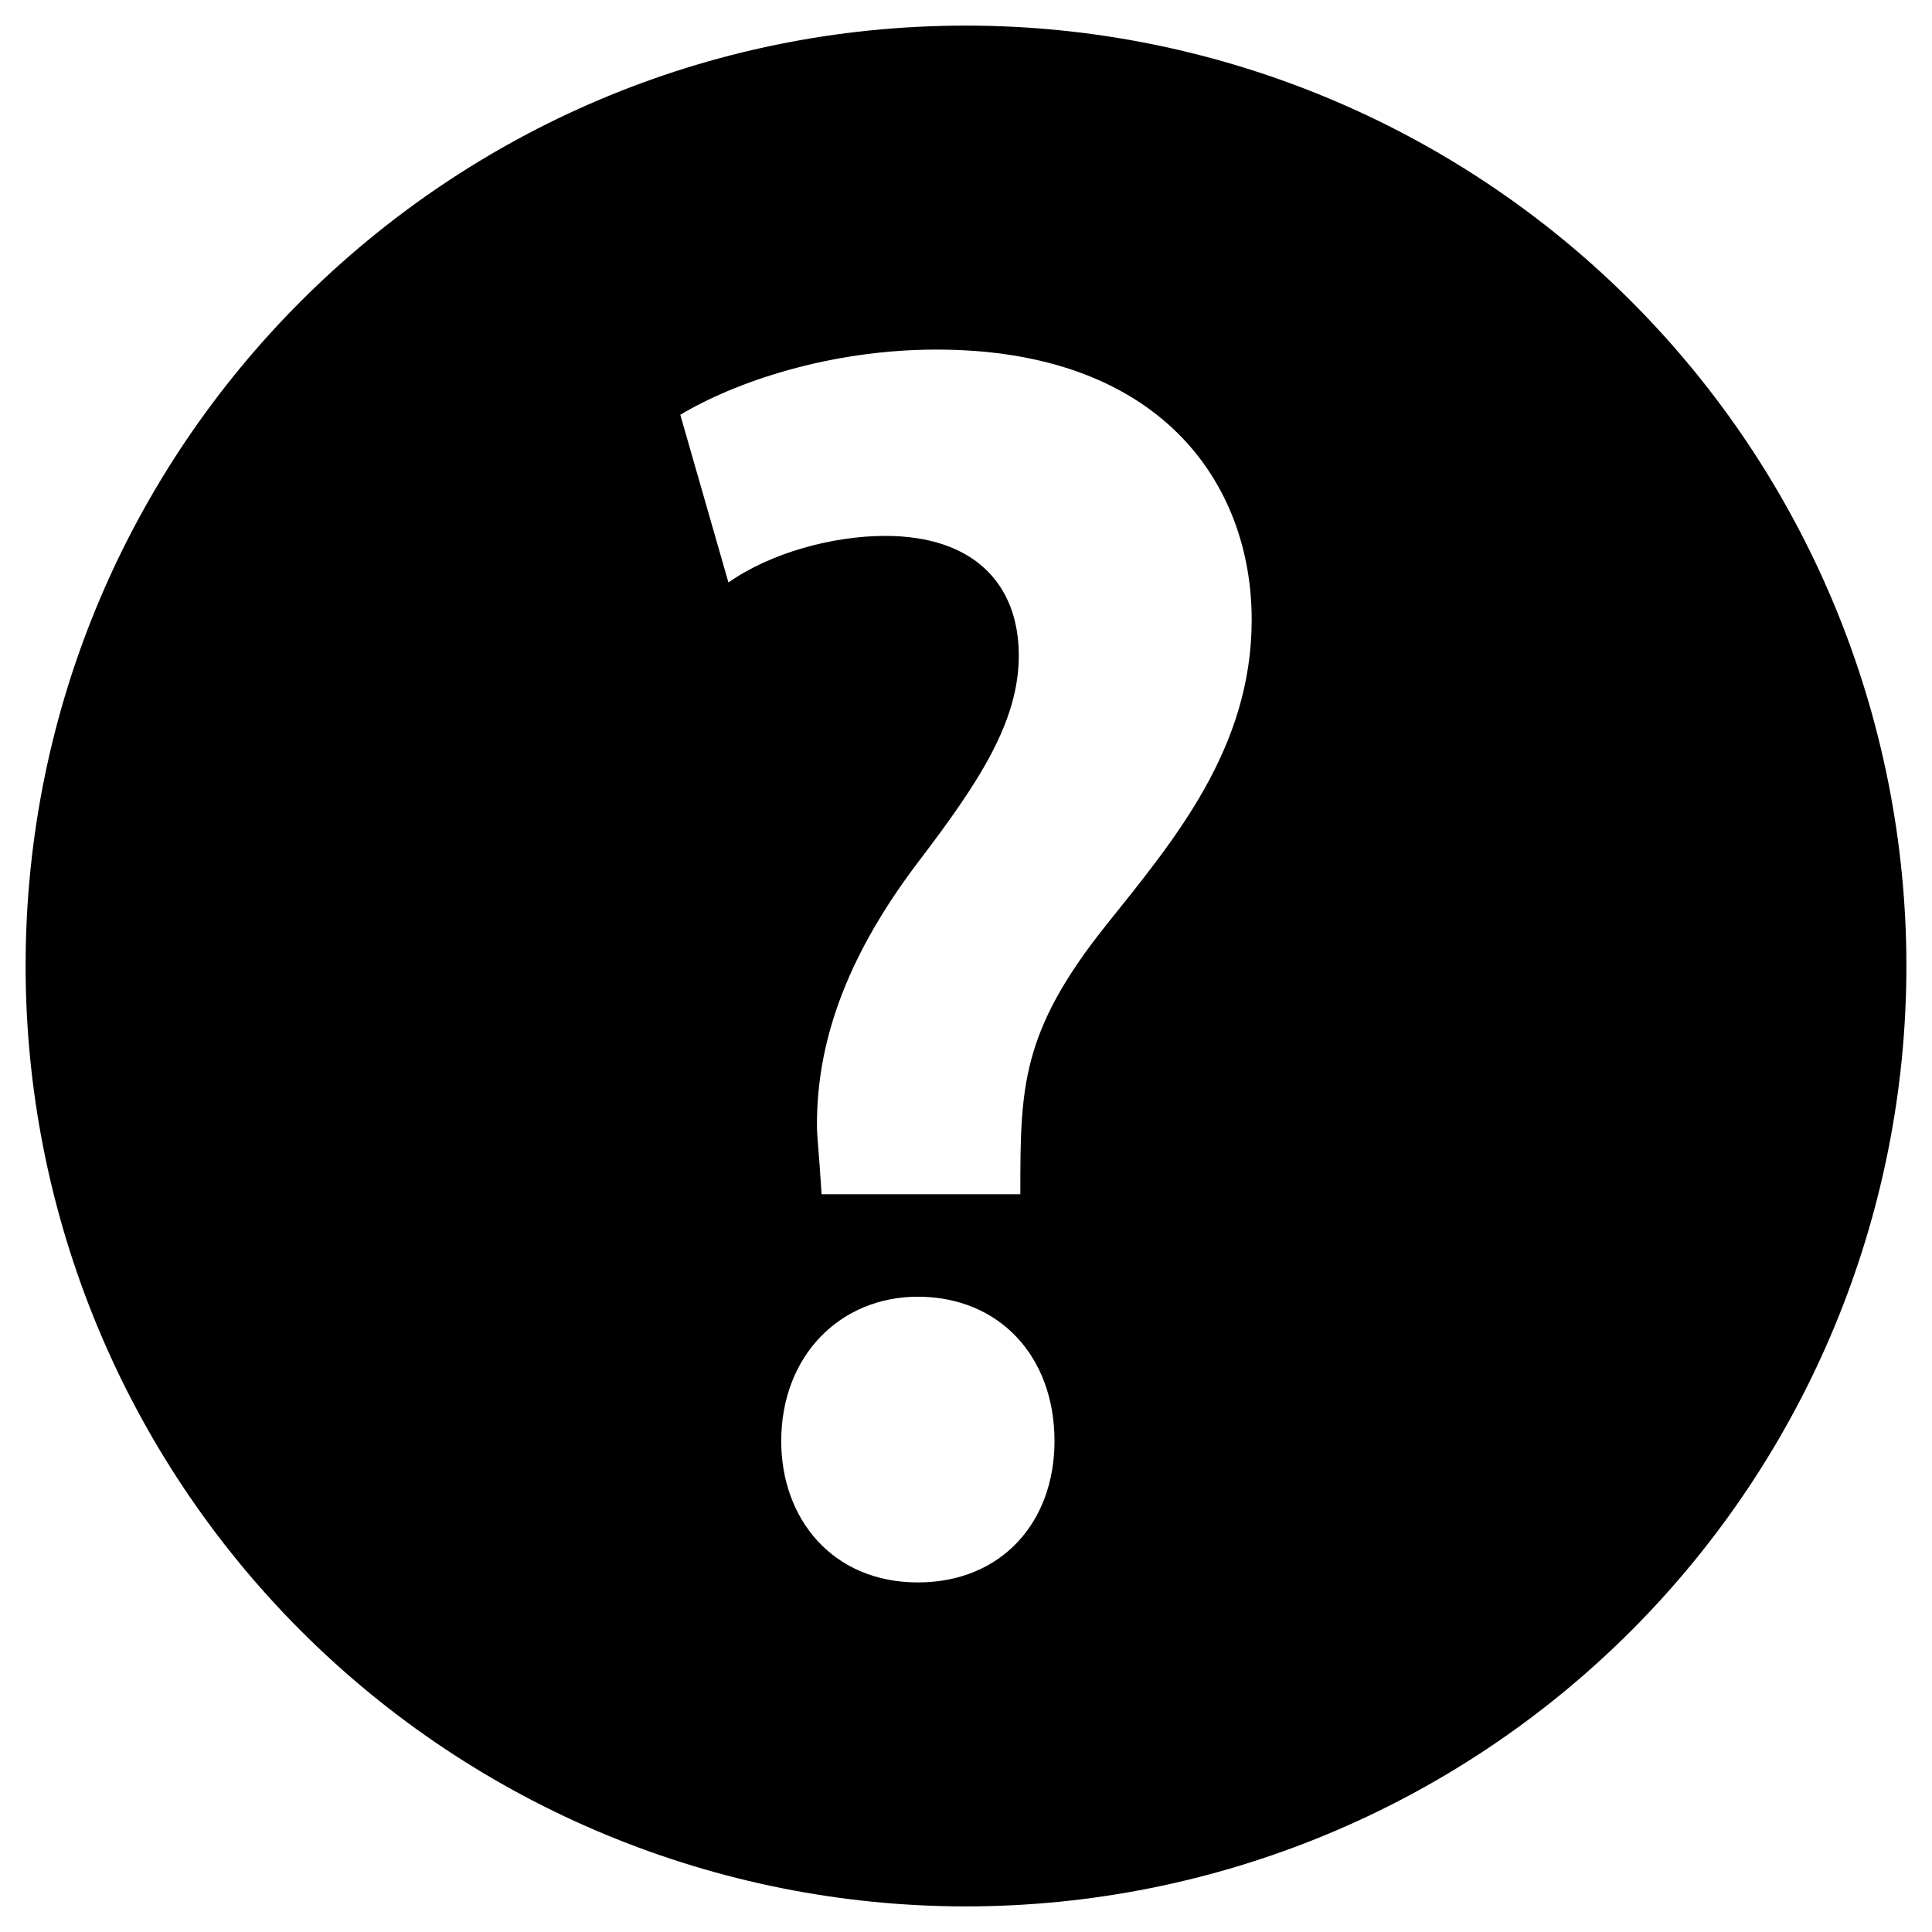 <svg xmlns="http://www.w3.org/2000/svg" width="100%" viewBox="0 0 210 210" xmlns:v="https://vecta.io/nano"><path d="M105 2.783C48.547 2.783 2.783 48.547 2.783 105c0 27.11 10.769 53.109 29.938 72.278S77.89 207.217 105 207.217s53.109-10.769 72.278-29.939 29.939-45.169 29.939-72.278-10.769-53.109-29.939-72.278S132.109 2.783 105 2.783zm-3.207 35.215c24.303 0 34.26 14.514 34.26 29.366 0 14.008-8.438 23.965-15.864 33.248-9.282 11.645-9.283 17.721-9.283 29.198H89.304c-.338-5.401-.506-6.076-.506-7.595 0-9.451 3.544-18.734 11.139-28.691 6.413-8.439 10.801-15.021 10.801-22.278 0-7.763-4.894-12.995-14.514-12.995-5.738 0-12.489 1.856-17.046 5.063l-5.232-18.227c5.907-3.544 16.202-7.088 27.847-7.088zm-2.025 102.95c8.776 0 14.852 6.413 14.852 15.696 0 8.776-5.738 15.358-14.852 15.358-9.282 0-14.852-6.919-14.852-15.358 0-9.282 6.413-15.696 14.852-15.696z" fill="currentColor"/></svg>